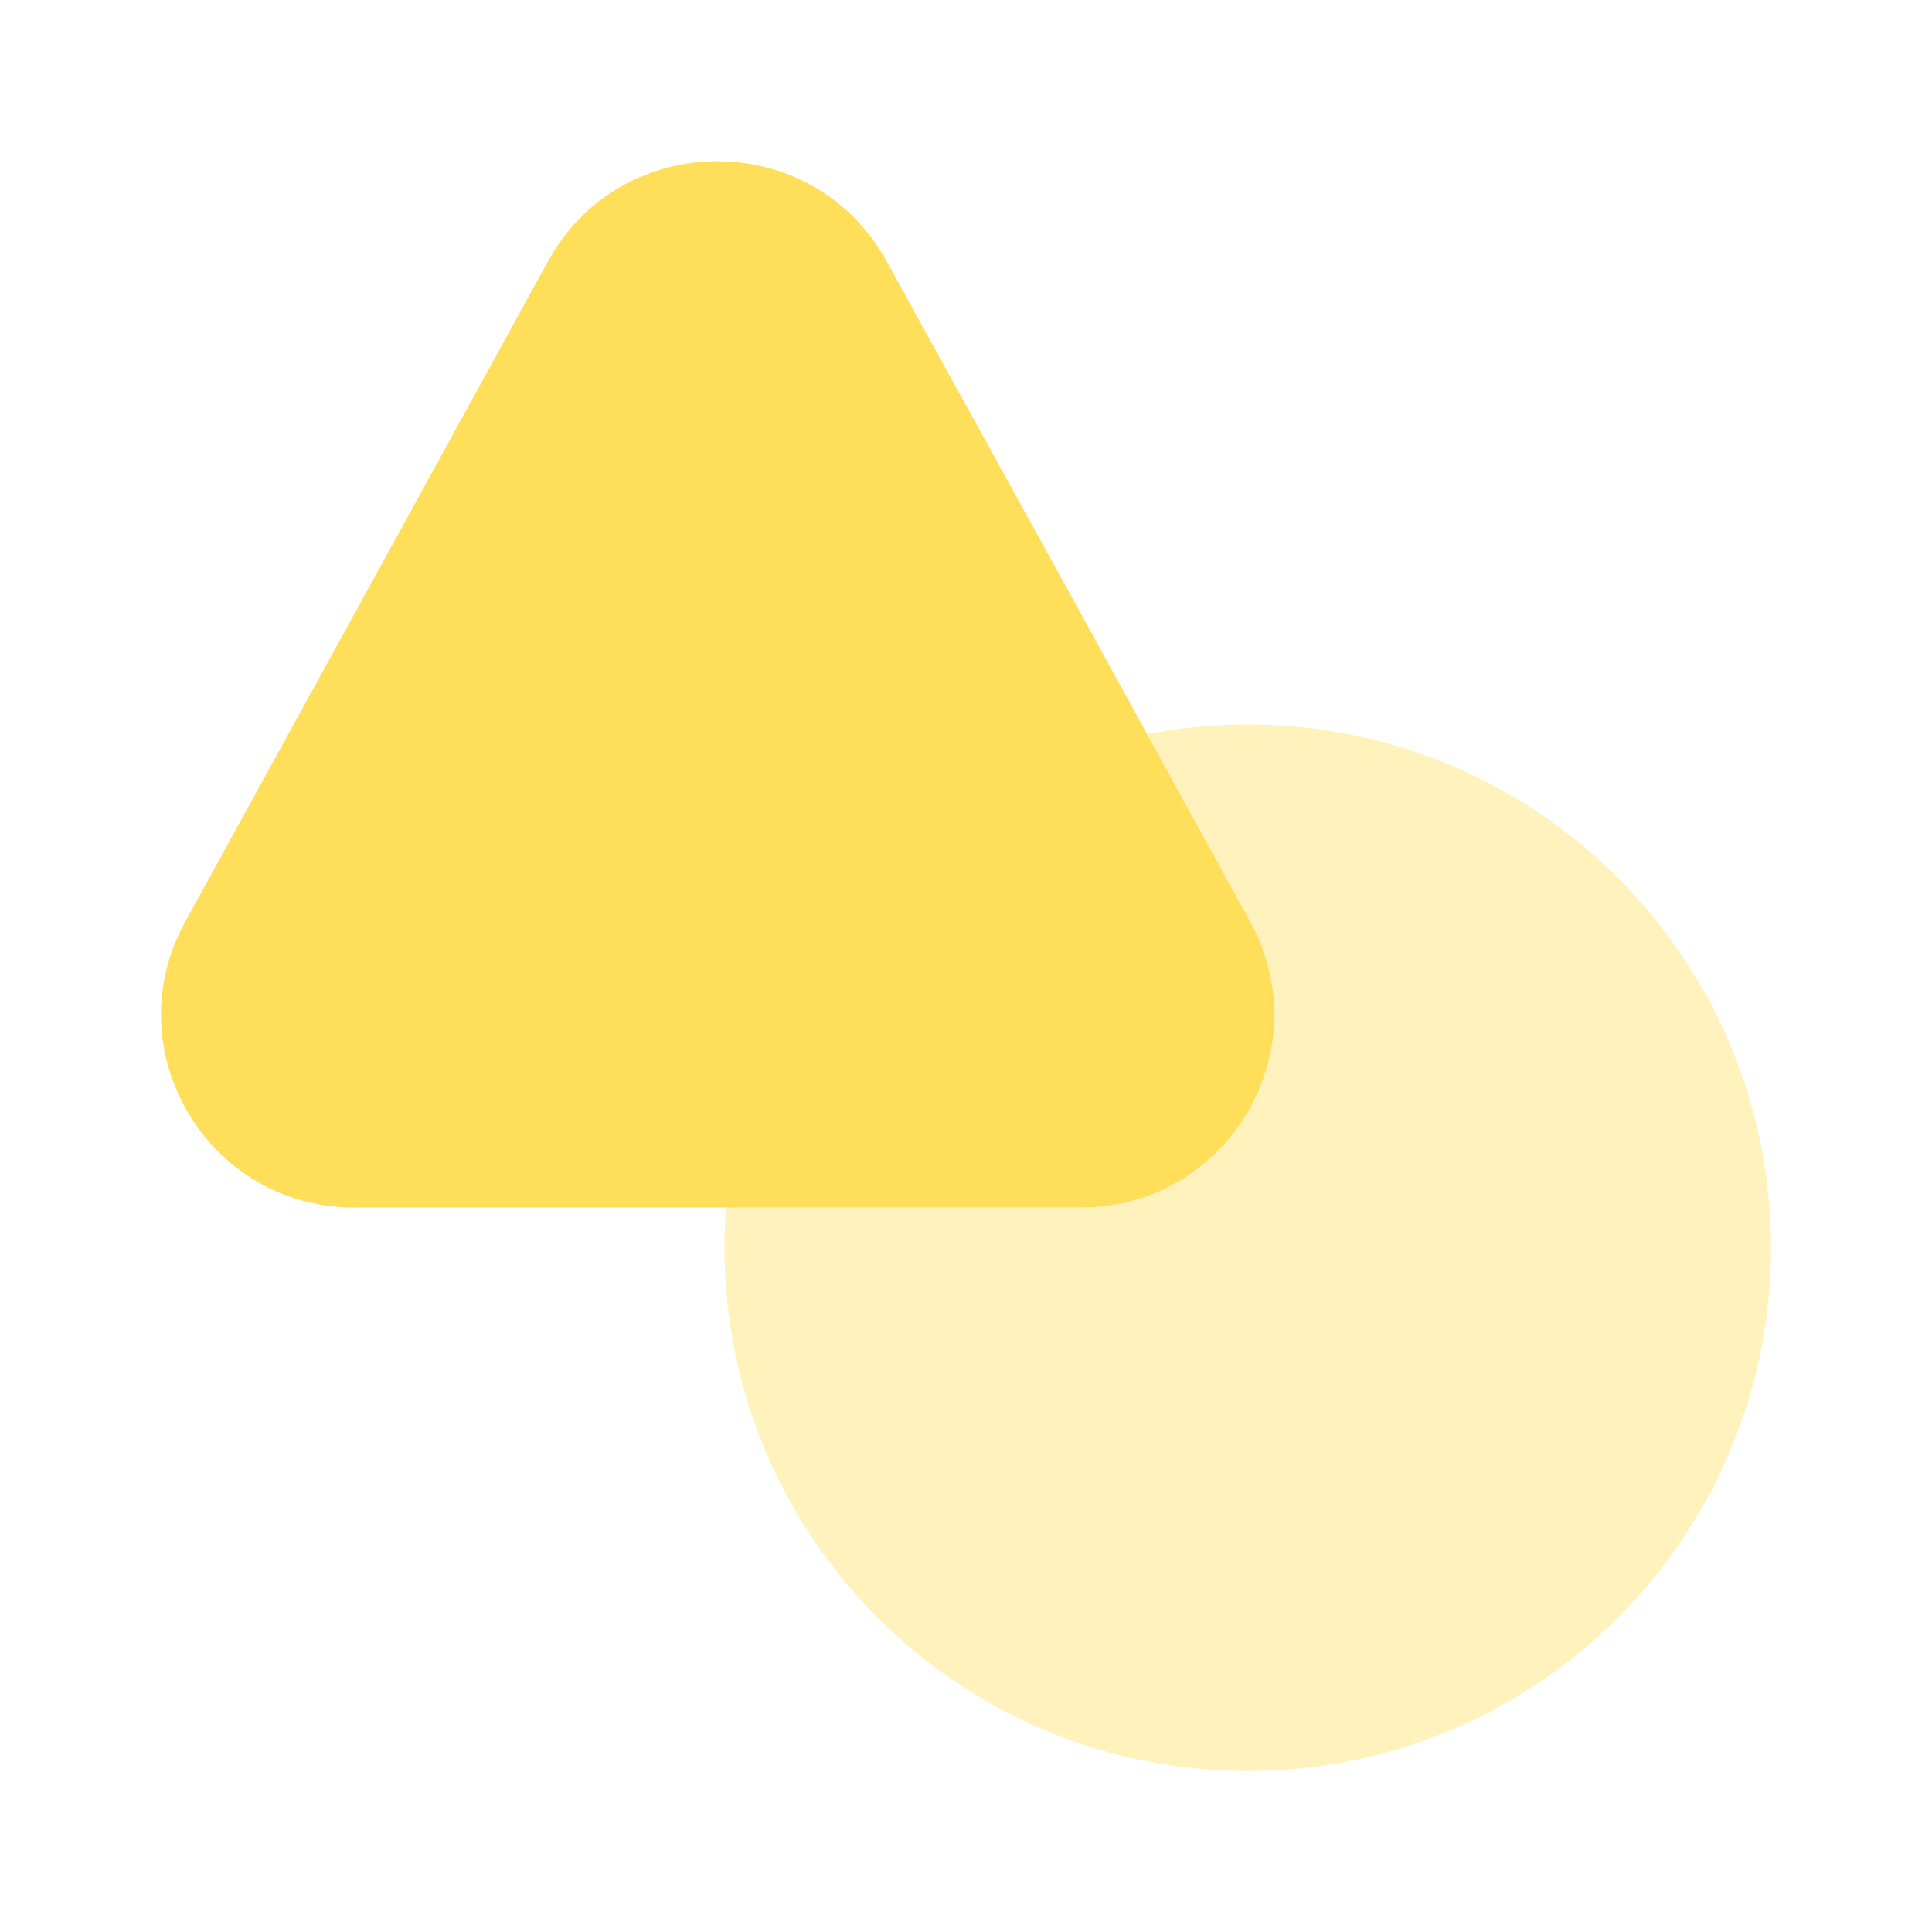 <svg width="48" height="48" viewBox="0 0 48 48" fill="none" xmlns="http://www.w3.org/2000/svg">
<path d="M26.861 30.001H8.801C5.161 30.001 2.841 26.101 4.601 22.901L9.261 14.421L13.621 6.481C15.441 3.181 20.201 3.181 22.021 6.481L26.401 14.421L28.501 18.241L31.061 22.901C32.821 26.101 30.501 30.001 26.861 30.001Z" fill="#FFDE59"/>
<path opacity="0.4" d="M44 31C44 38.18 38.18 44 31 44C23.82 44 18 38.18 18 31C18 30.66 18.02 30.34 18.04 30H26.86C30.5 30 32.82 26.1 31.06 22.9L28.5 18.24C29.3 18.08 30.14 18 31 18C38.18 18 44 23.82 44 31Z" fill="#FFDE59"/>
</svg>
